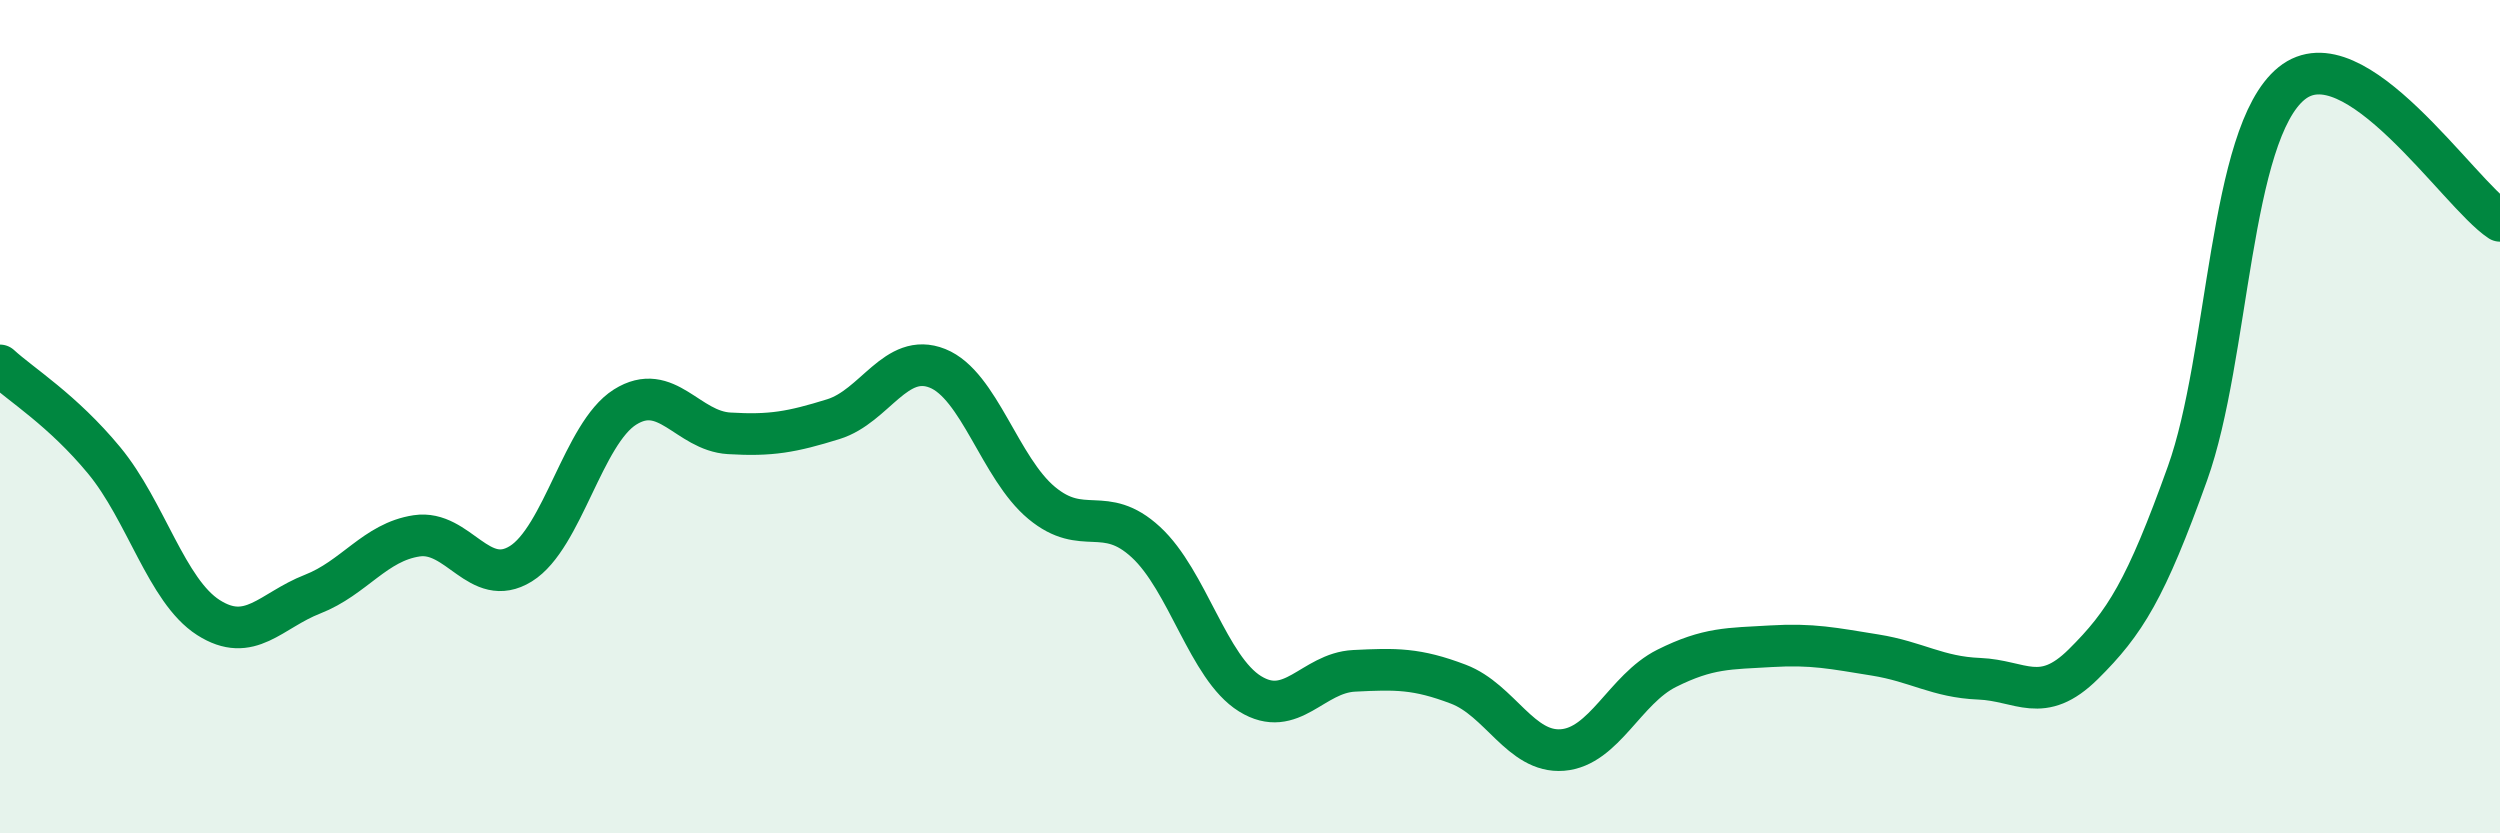 
    <svg width="60" height="20" viewBox="0 0 60 20" xmlns="http://www.w3.org/2000/svg">
      <path
        d="M 0,8.77 C 0.5,9.23 1.5,9.84 2.5,11.05 C 3.5,12.26 4,14.18 5,14.82 C 6,15.46 6.5,14.65 7.5,14.26 C 8.5,13.87 9,13.01 10,12.86 C 11,12.71 11.5,14.15 12.5,13.53 C 13.5,12.91 14,10.4 15,9.77 C 16,9.14 16.5,10.34 17.5,10.4 C 18.5,10.46 19,10.37 20,10.06 C 21,9.75 21.5,8.44 22.5,8.84 C 23.5,9.24 24,11.24 25,12.07 C 26,12.9 26.5,12.09 27.5,13.01 C 28.5,13.93 29,16.03 30,16.65 C 31,17.27 31.5,16.15 32.5,16.1 C 33.5,16.05 34,16.04 35,16.42 C 36,16.8 36.5,18.08 37.5,18 C 38.5,17.92 39,16.54 40,16.04 C 41,15.54 41.5,15.57 42.5,15.51 C 43.5,15.45 44,15.56 45,15.72 C 46,15.88 46.5,16.25 47.5,16.29 C 48.5,16.33 49,16.93 50,15.94 C 51,14.95 51.5,14.15 52.5,11.36 C 53.5,8.57 53.5,3.21 55,2 C 56.5,0.79 59,4.64 60,5.3L60 20L0 20Z"
        fill="#008740"
        opacity="0.1"
        stroke-linecap="round"
        stroke-linejoin="round"
      />
      <path
        d="M 0,8.77 C 0.5,9.23 1.5,9.84 2.5,11.05 C 3.5,12.26 4,14.18 5,14.82 C 6,15.46 6.5,14.65 7.5,14.26 C 8.5,13.87 9,13.01 10,12.86 C 11,12.71 11.5,14.15 12.5,13.53 C 13.5,12.91 14,10.4 15,9.77 C 16,9.14 16.5,10.34 17.5,10.4 C 18.5,10.46 19,10.37 20,10.06 C 21,9.75 21.5,8.44 22.5,8.84 C 23.5,9.24 24,11.24 25,12.07 C 26,12.9 26.5,12.09 27.5,13.01 C 28.5,13.93 29,16.03 30,16.65 C 31,17.27 31.5,16.15 32.5,16.1 C 33.5,16.05 34,16.04 35,16.42 C 36,16.8 36.5,18.08 37.5,18 C 38.5,17.92 39,16.54 40,16.04 C 41,15.54 41.5,15.57 42.5,15.51 C 43.5,15.45 44,15.56 45,15.72 C 46,15.88 46.5,16.25 47.5,16.29 C 48.5,16.33 49,16.93 50,15.94 C 51,14.95 51.5,14.15 52.5,11.36 C 53.5,8.57 53.5,3.21 55,2 C 56.5,0.79 59,4.64 60,5.3"
        stroke="#008740"
        stroke-width="1"
        fill="none"
        stroke-linecap="round"
        stroke-linejoin="round"
      />
    </svg>
  
